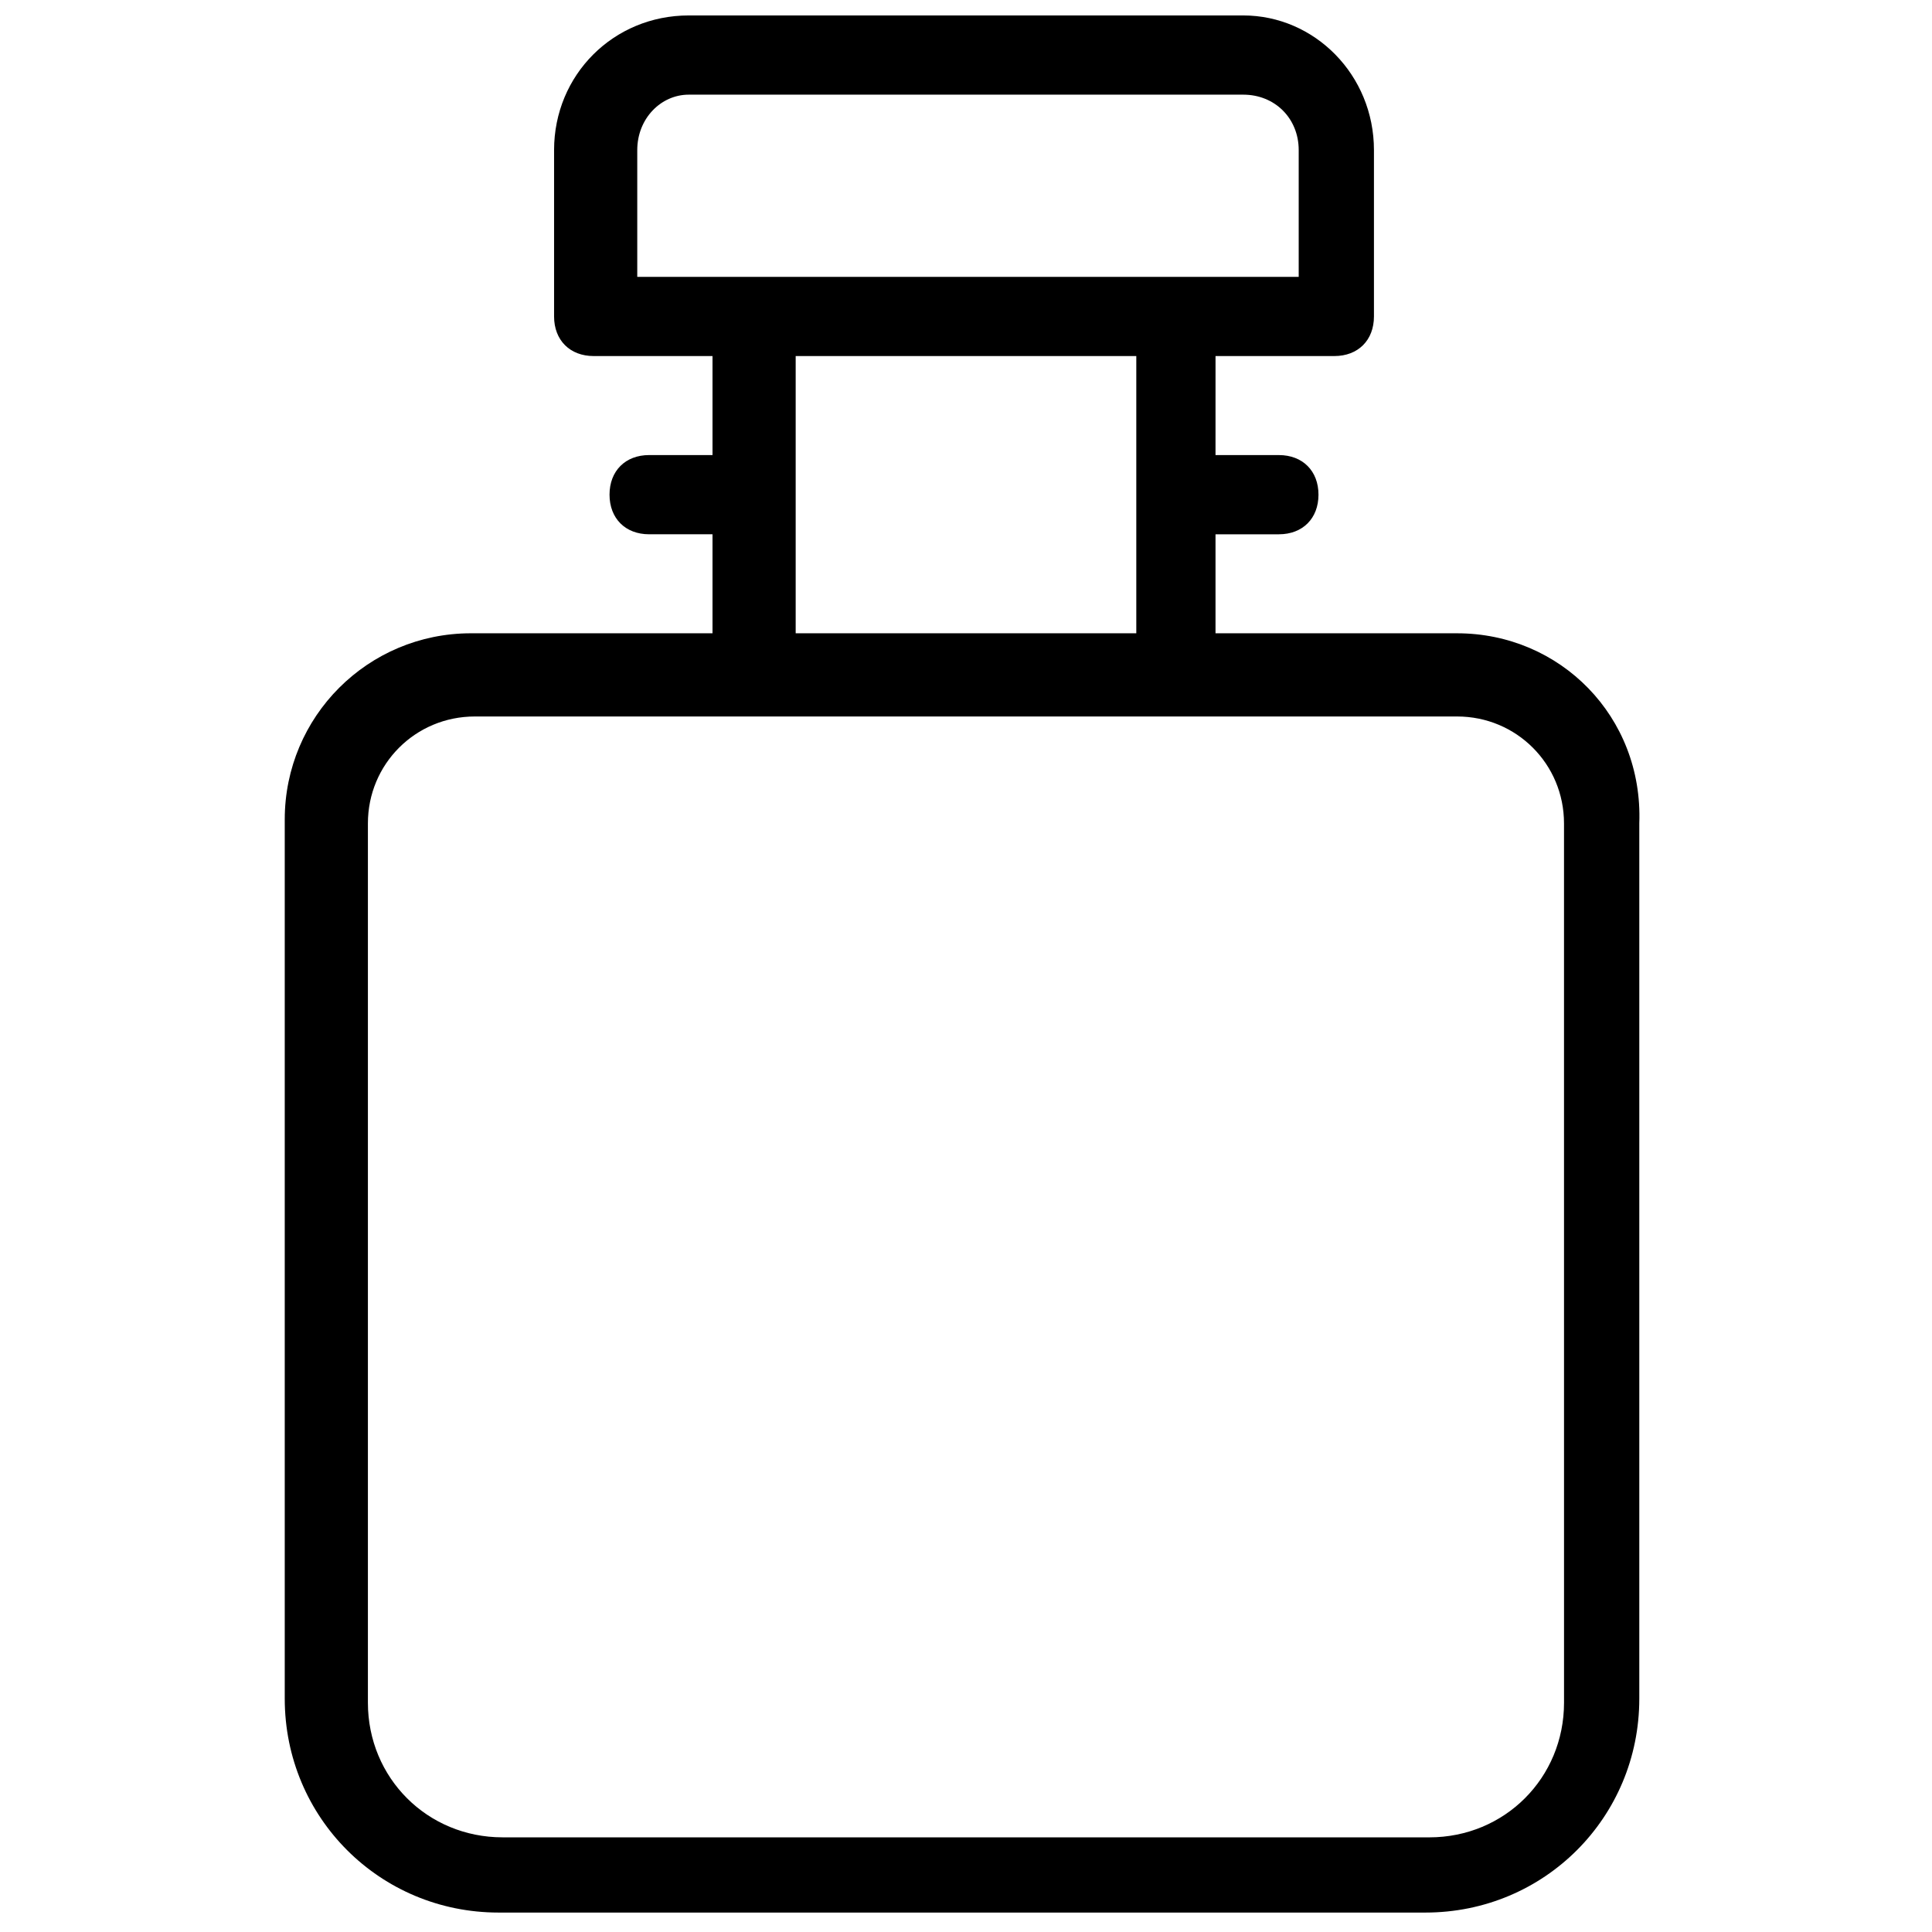 <?xml version="1.0" encoding="UTF-8"?>
<!-- Uploaded to: ICON Repo, www.iconrepo.com, Generator: ICON Repo Mixer Tools -->
<svg width="800px" height="800px" version="1.1" viewBox="144 144 512 512" xmlns="http://www.w3.org/2000/svg">
 <defs>
  <clipPath id="a">
   <path d="m219 148.09h360v502.91h-360z"/>
  </clipPath>
 </defs>
 <g clip-path="url(#a)">
  <path d="m530.15 311.83h-64.027v-26.238h16.793c6.297 0 10.496-4.199 10.496-10.496s-4.199-10.496-10.496-10.496h-16.793l0.004-26.242h31.488c6.297 0 10.496-4.199 10.496-10.496v-44.082c0-19.945-15.746-35.688-34.637-35.688h-146.95c-19.941 0-35.688 15.742-35.688 35.688v44.082c0 6.297 4.199 10.496 10.496 10.496h31.488v26.238h-16.793c-6.297 0-10.496 4.199-10.496 10.496s4.199 10.496 10.496 10.496h16.793v26.238h-64.027c-27.289 0-49.332 22.043-49.332 49.332v233.01c0 31.488 25.191 56.68 56.68 56.68h245.61c31.488 0 56.68-25.191 56.68-56.68v-231.96c1.051-28.336-20.992-50.379-48.281-50.379zm-217.27-128.05c0-8.398 6.297-14.695 13.645-14.695h146.95c8.398 0 14.695 6.297 14.695 14.695v33.586h-175.29zm41.984 54.578h90.266v73.473h-90.266zm203.62 356.87c0 19.941-15.742 35.688-35.688 35.688l-245.61-0.004c-19.941 0-35.688-15.742-35.688-35.688v-233.01c0-15.742 12.594-28.34 28.34-28.34h260.3c15.742 0 28.34 12.594 28.34 28.34z"/>
 </g>
</svg>